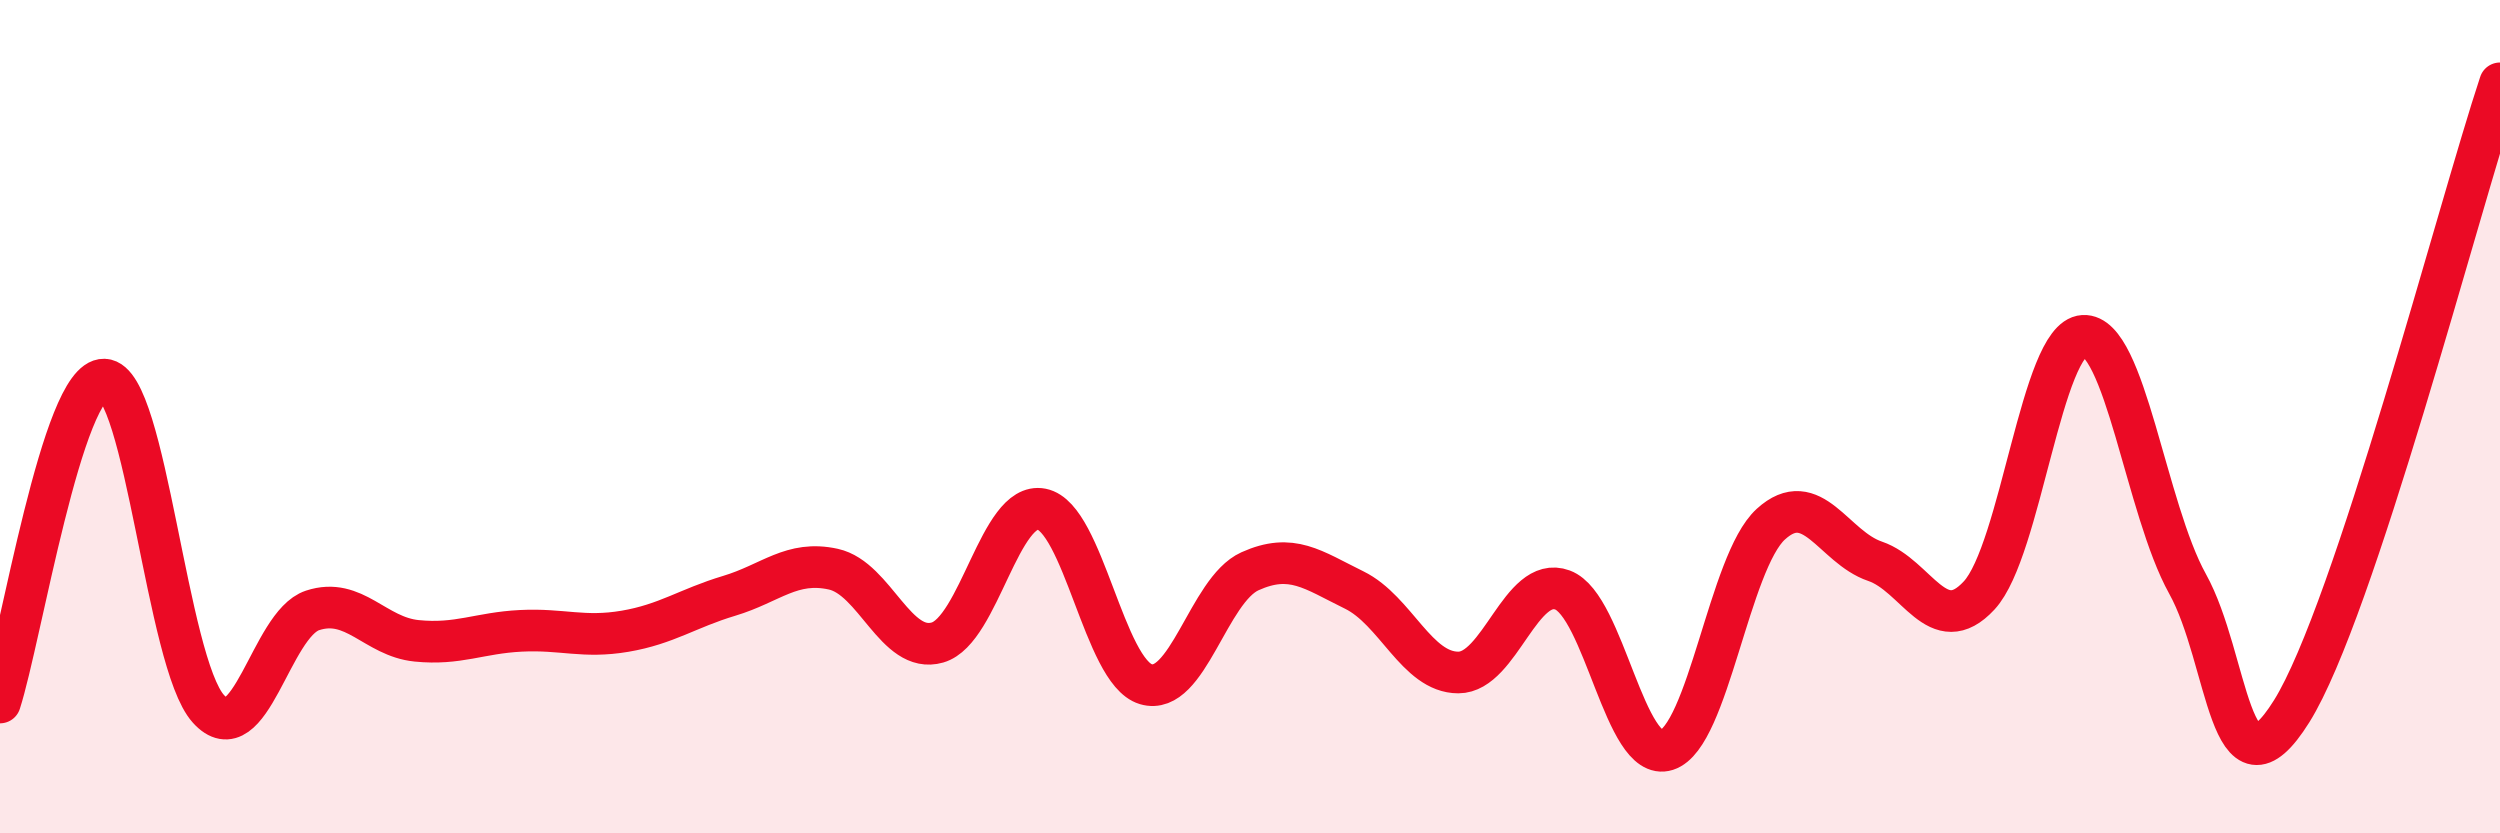 
    <svg width="60" height="20" viewBox="0 0 60 20" xmlns="http://www.w3.org/2000/svg">
      <path
        d="M 0,16.86 C 0.5,15.31 1.5,9.08 2.5,9.11 C 3.5,9.14 4,15.9 5,17.01 C 6,18.12 6.5,14.98 7.5,14.65 C 8.5,14.32 9,15.28 10,15.38 C 11,15.48 11.5,15.19 12.5,15.14 C 13.5,15.09 14,15.32 15,15.15 C 16,14.98 16.5,14.6 17.5,14.3 C 18.5,14 19,13.44 20,13.66 C 21,13.88 21.5,15.71 22.5,15.42 C 23.5,15.13 24,12.02 25,12.22 C 26,12.42 26.5,16.12 27.5,16.42 C 28.5,16.72 29,14.16 30,13.71 C 31,13.26 31.5,13.67 32.5,14.16 C 33.5,14.65 34,16.14 35,16.14 C 36,16.14 36.5,13.79 37.5,14.16 C 38.5,14.53 39,18.32 40,18 C 41,17.68 41.5,13.49 42.5,12.58 C 43.5,11.67 44,13.13 45,13.47 C 46,13.81 46.5,15.37 47.5,14.29 C 48.5,13.21 49,8.12 50,8.06 C 51,8 51.5,12.21 52.5,14.01 C 53.5,15.81 53.5,19.47 55,17.07 C 56.5,14.67 59,5.01 60,2L60 20L0 20Z"
        fill="#EB0A25"
        opacity="0.1"
        stroke-linecap="round"
        stroke-linejoin="round"
      />
      <path
        d="M 0,16.86 C 0.5,15.31 1.5,9.08 2.5,9.11 C 3.5,9.14 4,15.9 5,17.01 C 6,18.12 6.5,14.98 7.5,14.65 C 8.5,14.32 9,15.28 10,15.38 C 11,15.48 11.5,15.19 12.5,15.14 C 13.5,15.09 14,15.32 15,15.15 C 16,14.98 16.5,14.6 17.5,14.3 C 18.5,14 19,13.44 20,13.66 C 21,13.88 21.5,15.71 22.5,15.42 C 23.5,15.13 24,12.02 25,12.22 C 26,12.42 26.5,16.12 27.5,16.42 C 28.5,16.72 29,14.16 30,13.71 C 31,13.26 31.5,13.67 32.5,14.16 C 33.5,14.65 34,16.14 35,16.14 C 36,16.14 36.5,13.79 37.5,14.16 C 38.5,14.53 39,18.32 40,18 C 41,17.68 41.5,13.49 42.5,12.58 C 43.5,11.67 44,13.13 45,13.47 C 46,13.81 46.5,15.37 47.5,14.29 C 48.5,13.21 49,8.12 50,8.06 C 51,8 51.5,12.21 52.5,14.01 C 53.5,15.81 53.5,19.47 55,17.07 C 56.5,14.67 59,5.01 60,2"
        stroke="#EB0A25"
        stroke-width="1"
        fill="none"
        stroke-linecap="round"
        stroke-linejoin="round"
      />
    </svg>
  
